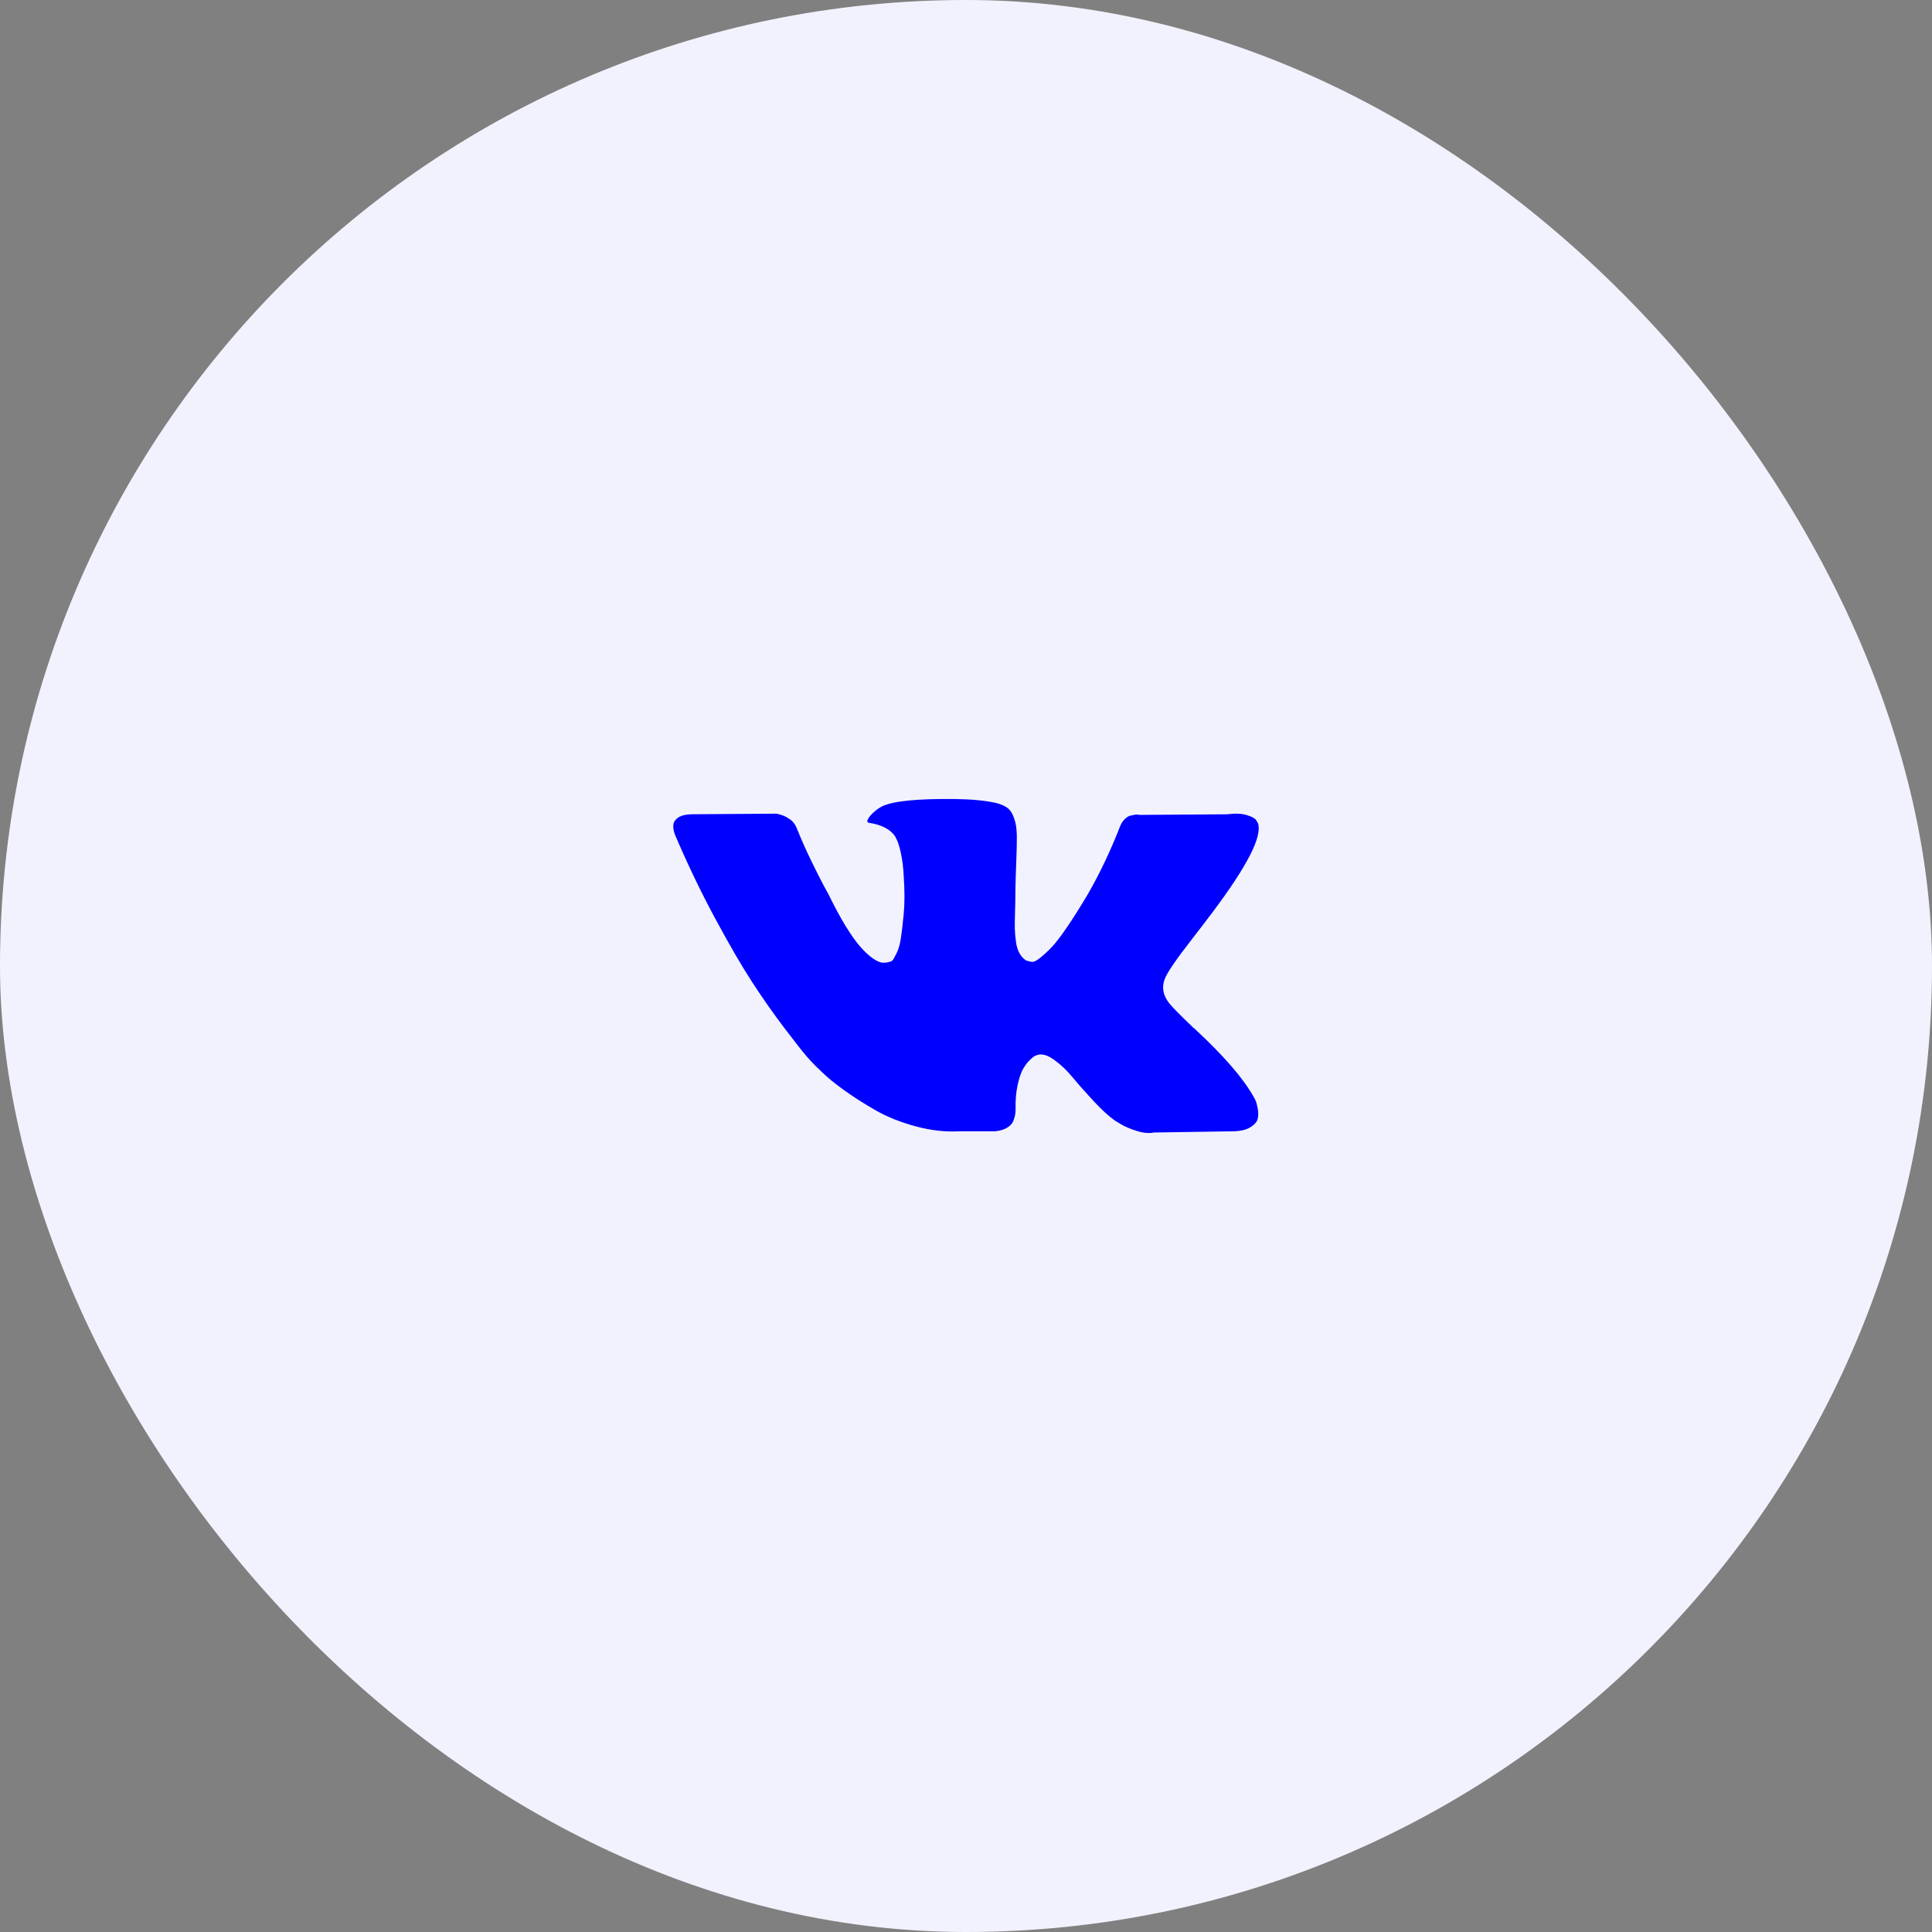 <?xml version="1.0" encoding="UTF-8"?> <svg xmlns="http://www.w3.org/2000/svg" width="66" height="66" viewBox="0 0 66 66" fill="none"><rect x="0" y="0" width="66" height="66" fill="#808080" stroke="none"/><rect width="66" height="66" rx="33" fill="#F2F2FF"></rect><g clip-path="url(#clip0_1214_79)"><path d="M42.894 37.6C42.87 37.548 42.847 37.504 42.826 37.47C42.479 36.845 41.816 36.078 40.837 35.168L40.817 35.147L40.806 35.137L40.796 35.127H40.785C40.341 34.703 40.06 34.419 39.942 34.273C39.726 33.995 39.678 33.714 39.796 33.429C39.879 33.214 40.192 32.759 40.733 32.065C41.018 31.697 41.243 31.402 41.41 31.18C42.611 29.583 43.132 28.563 42.972 28.119L42.91 28.015C42.868 27.952 42.761 27.895 42.587 27.843C42.413 27.791 42.191 27.782 41.921 27.817L38.922 27.838C38.873 27.82 38.804 27.822 38.713 27.843L38.578 27.874L38.526 27.9L38.484 27.932C38.45 27.952 38.411 27.989 38.37 28.041C38.328 28.093 38.294 28.154 38.266 28.223C37.939 29.063 37.568 29.844 37.151 30.566C36.895 30.997 36.659 31.369 36.443 31.685C36.228 32.001 36.048 32.234 35.902 32.383C35.756 32.532 35.624 32.652 35.506 32.742C35.388 32.833 35.298 32.871 35.236 32.857C35.173 32.843 35.114 32.829 35.058 32.815C34.961 32.753 34.883 32.668 34.824 32.56C34.765 32.452 34.725 32.317 34.704 32.154C34.684 31.991 34.671 31.85 34.668 31.732C34.665 31.614 34.666 31.447 34.673 31.232C34.68 31.017 34.684 30.871 34.684 30.795C34.684 30.531 34.689 30.245 34.699 29.936C34.71 29.627 34.718 29.382 34.725 29.202C34.732 29.021 34.736 28.83 34.736 28.629C34.736 28.428 34.723 28.27 34.699 28.155C34.675 28.04 34.638 27.929 34.59 27.822C34.541 27.714 34.47 27.631 34.377 27.572C34.283 27.513 34.166 27.466 34.028 27.431C33.66 27.348 33.191 27.303 32.622 27.296C31.331 27.282 30.501 27.366 30.133 27.546C29.987 27.622 29.855 27.727 29.738 27.858C29.613 28.011 29.595 28.095 29.685 28.108C30.102 28.171 30.397 28.32 30.57 28.556L30.633 28.681C30.682 28.771 30.73 28.931 30.779 29.16C30.827 29.389 30.859 29.642 30.872 29.92C30.907 30.427 30.907 30.861 30.872 31.222C30.838 31.583 30.805 31.864 30.773 32.065C30.742 32.267 30.695 32.43 30.633 32.554C30.57 32.679 30.529 32.756 30.508 32.784C30.487 32.811 30.47 32.829 30.456 32.836C30.366 32.87 30.271 32.888 30.175 32.888C30.077 32.888 29.959 32.839 29.821 32.742C29.682 32.645 29.538 32.511 29.389 32.341C29.239 32.171 29.071 31.933 28.883 31.628C28.696 31.322 28.502 30.961 28.3 30.545L28.134 30.243C28.03 30.048 27.887 29.765 27.707 29.394C27.526 29.023 27.367 28.663 27.228 28.316C27.172 28.17 27.089 28.059 26.978 27.983L26.926 27.952C26.891 27.924 26.836 27.895 26.759 27.863C26.682 27.832 26.602 27.809 26.52 27.796L23.667 27.816C23.375 27.816 23.177 27.882 23.073 28.014L23.031 28.077C23.011 28.111 23 28.167 23 28.243C23 28.32 23.021 28.413 23.062 28.524C23.479 29.503 23.932 30.448 24.421 31.357C24.911 32.266 25.336 32.999 25.697 33.554C26.058 34.109 26.426 34.633 26.801 35.126C27.176 35.619 27.424 35.935 27.545 36.074C27.667 36.213 27.762 36.317 27.832 36.386L28.092 36.636C28.259 36.803 28.503 37.002 28.826 37.235C29.149 37.468 29.506 37.697 29.899 37.922C30.291 38.148 30.747 38.332 31.268 38.474C31.789 38.617 32.295 38.674 32.788 38.646H33.986C34.229 38.625 34.413 38.549 34.538 38.417L34.579 38.365C34.607 38.323 34.633 38.259 34.657 38.172C34.682 38.086 34.694 37.99 34.694 37.886C34.687 37.587 34.709 37.319 34.761 37.079C34.813 36.84 34.872 36.659 34.939 36.538C35.005 36.416 35.079 36.314 35.162 36.23C35.246 36.147 35.305 36.097 35.34 36.08C35.374 36.062 35.402 36.05 35.423 36.043C35.589 35.987 35.785 36.041 36.011 36.205C36.237 36.368 36.449 36.569 36.647 36.809C36.844 37.048 37.082 37.317 37.36 37.615C37.638 37.914 37.88 38.136 38.089 38.282L38.297 38.407C38.436 38.49 38.616 38.567 38.839 38.636C39.06 38.705 39.255 38.723 39.422 38.688L42.087 38.647C42.351 38.647 42.556 38.603 42.702 38.516C42.847 38.429 42.934 38.334 42.962 38.23C42.99 38.126 42.991 38.008 42.967 37.876C42.943 37.744 42.918 37.652 42.894 37.6Z" fill="#0000FF"></path></g><defs><clipPath id="clip0_1214_79"><rect width="20" height="20" fill="white" transform="translate(23 23)"></rect></clipPath></defs></svg> 